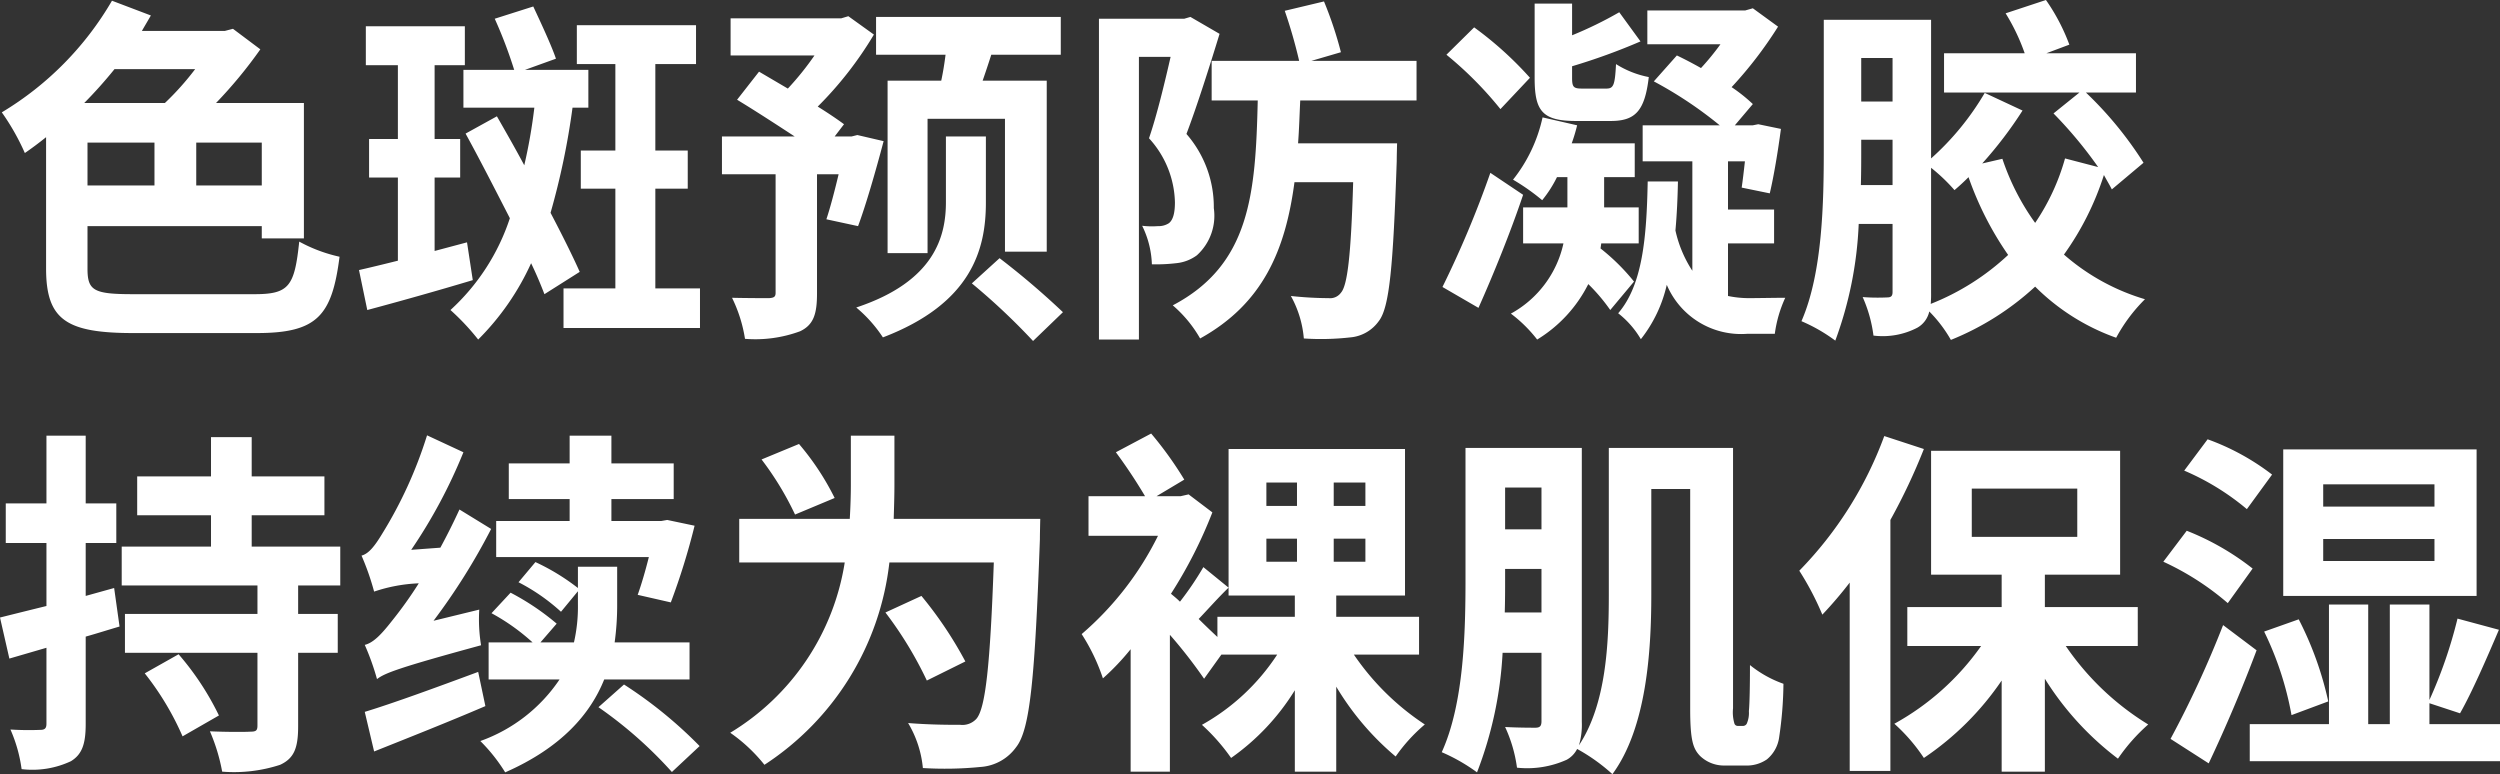 <svg xmlns="http://www.w3.org/2000/svg" width="138.86" height="43" viewBox="0 0 138.86 43"><rect x="0" y="0" width="138.86" height="43" fill="#333333" stroke="none"/><path d="M11.3-13.28A15.372,15.372,0,0,1,9.62-11.4H5.14a25.027,25.027,0,0,0,1.68-1.88ZM15-6.82H11.36V-9.2H15ZM5.32-9.2H9.04v2.38H5.32ZM7.84-.78c-2.18,0-2.52-.2-2.52-1.42V-4.56H15v.68h2.34V-11.4H12.46a25.181,25.181,0,0,0,2.46-2.98L13.4-15.52l-.46.12H8.34c.16-.28.34-.58.5-.86l-2.16-.82a17.479,17.479,0,0,1-6.12,6.2A12.944,12.944,0,0,1,1.84-8.62c.38-.26.78-.56,1.18-.88v7.3c0,2.86,1.14,3.58,4.86,3.58h6.84c3.36,0,4.18-.96,4.6-4.24a8.444,8.444,0,0,1-2.24-.84c-.26,2.48-.56,2.92-2.48,2.92ZM26.4-3.66l-1.8.48V-7.26h1.42V-9.4H24.6v-4.1h1.68v-2.16h-5.5v2.16h1.78v4.1h-1.6v2.14h1.6v4.62c-.8.2-1.54.38-2.16.52L20.86.1c1.72-.46,3.86-1.06,5.86-1.66Zm6.26,1.64c-.4-.9-.98-2.06-1.62-3.28a41.052,41.052,0,0,0,1.22-5.84h.88v-2.1H29.62l1.72-.62c-.26-.76-.84-2-1.26-2.9l-2.14.68a25.4,25.4,0,0,1,1.08,2.84H26.2v2.1h3.94a29.521,29.521,0,0,1-.56,3.2c-.5-.94-1.04-1.88-1.52-2.72l-1.74.96c.78,1.42,1.64,3.1,2.46,4.7A11.959,11.959,0,0,1,25.48.1a13.052,13.052,0,0,1,1.54,1.64A14.34,14.34,0,0,0,29.96-2.5c.3.62.54,1.2.74,1.72Zm4.2.92V-6.64h1.8V-8.76h-1.8v-4.8h2.26v-2.16H32.5v2.16h2.14v4.8H32.72v2.12h1.92V-1.1H31.76V1.1h7.58V-1.1Zm12.9-11.54v9.58h2.22v-7.46h4.3v7.38H58.6v-9.5H55.04q.24-.69.48-1.44h3.86v-2.1H49.12v2.1h3.86c-.06.48-.14.98-.24,1.44ZM48.12-4.56c.44-1.18.98-3.06,1.42-4.72l-1.46-.34-.32.08h-.94l.52-.68c-.38-.28-.88-.62-1.46-.98a20.286,20.286,0,0,0,3.12-4l-1.42-1.02-.4.12H41.04v2.06H45.7a16.043,16.043,0,0,1-1.48,1.84l-1.6-.94L41.4-11.58c.96.58,2.16,1.36,3.2,2.04H40.56v2.1h2.98V-.86c0,.22-.08.28-.36.3-.28,0-1.2,0-2.06-.02a7.955,7.955,0,0,1,.72,2.28,7.161,7.161,0,0,0,3.06-.42c.76-.36.94-.98.94-2.1V-7.44h1.2c-.22.92-.46,1.84-.68,2.5Zm7.1-4.98H53V-5.9c0,1.86-.58,4.4-4.98,5.86A7.556,7.556,0,0,1,49.5,1.62c4.92-1.88,5.72-4.88,5.72-7.48Zm-.78,8.16a36.146,36.146,0,0,1,3.4,3.2L59.5.22a43.978,43.978,0,0,0-3.52-3Zm12.14-14.8-.34.1H61.5V1.74h2.22v-15.7h1.76c-.32,1.4-.76,3.24-1.2,4.52a5.433,5.433,0,0,1,1.44,3.56c0,.58-.1.98-.34,1.16a1.042,1.042,0,0,1-.6.16,4.492,4.492,0,0,1-.88-.02,5.209,5.209,0,0,1,.54,2.14,9.436,9.436,0,0,0,1.34-.06,2.316,2.316,0,0,0,1.16-.44,2.965,2.965,0,0,0,.94-2.62,6.172,6.172,0,0,0-1.52-4.12c.6-1.58,1.3-3.8,1.84-5.56Zm12.56,4.64v-2.2H73.3l1.64-.48A21.133,21.133,0,0,0,74-17.04l-2.18.52a27.5,27.5,0,0,1,.8,2.78H67.76v2.2h2.56C70.2-6.36,69.9-2.42,65.6-.16a6.975,6.975,0,0,1,1.52,1.84C70.62-.26,71.86-3.24,72.36-7h3.26c-.12,4.1-.32,5.74-.68,6.14a.74.74,0,0,1-.68.3,20.025,20.025,0,0,1-2.1-.12,5.857,5.857,0,0,1,.72,2.36,14.572,14.572,0,0,0,2.58-.06,2.164,2.164,0,0,0,1.58-.9c.6-.76.8-3.06,1-8.88,0-.3.02-1,.02-1h-5.5c.06-.78.08-1.56.12-2.38ZM89.92-10.4c1.36,0,1.9-.54,2.12-2.44a5.257,5.257,0,0,1-1.82-.72c-.06,1.18-.14,1.36-.54,1.36H88.34c-.48,0-.56-.08-.56-.6v-.64a34.316,34.316,0,0,0,3.8-1.38L90.4-16.44a21.409,21.409,0,0,1-2.62,1.28v-1.76H85.7v4.14c0,1.82.42,2.38,2.3,2.38Zm-4.48-2.4a19.626,19.626,0,0,0-3.1-2.8L80.8-14.08a20.237,20.237,0,0,1,3,3.02Zm-2.2,5.28a56.323,56.323,0,0,1-2.66,6.34l2,1.16c.84-1.88,1.78-4.2,2.48-6.28Zm7.98,6.04a11.575,11.575,0,0,0-1.86-1.84l.04-.28h2.08v-2H89.56V-7.28h1.7V-9.16h-3.5a9.491,9.491,0,0,0,.3-1l-1.92-.44A8.427,8.427,0,0,1,84.5-7.14,11.755,11.755,0,0,1,86.12-6a6.7,6.7,0,0,0,.82-1.28h.58V-5.6H85.06v2H87.3A5.872,5.872,0,0,1,84.38.3a7.674,7.674,0,0,1,1.46,1.44,7.593,7.593,0,0,0,2.84-3.08A9.96,9.96,0,0,1,89.9.1ZM96.44-3.6H99V-5.48H96.44V-8.16h.94c-.06.54-.12,1.06-.18,1.46l1.56.32c.22-.92.46-2.36.62-3.58l-1.26-.26-.3.06h-1l1-1.18a9,9,0,0,0-1.18-.94,22.44,22.44,0,0,0,2.58-3.36l-1.4-1.02-.42.12H91.96v1.88h4.06a14.075,14.075,0,0,1-1.08,1.32c-.46-.26-.92-.5-1.34-.7L92.32-12.6a22.4,22.4,0,0,1,3.66,2.44H91.7v2h2.76v6.08a6.73,6.73,0,0,1-.94-2.24c.08-.86.12-1.78.14-2.72H91.98c-.06,3.1-.28,5.74-1.64,7.32A5.113,5.113,0,0,1,91.6,1.72,7.577,7.577,0,0,0,93.04-1.3a4.481,4.481,0,0,0,4.48,2.72h1.52a6.962,6.962,0,0,1,.58-2c-.5,0-1.62.02-2,.02a5.761,5.761,0,0,1-1.18-.12Zm11.28-4.2a9.787,9.787,0,0,1,1.3,1.24q.39-.33.78-.72A17.879,17.879,0,0,0,112-2.96a13.611,13.611,0,0,1-4.3,2.72,6.223,6.223,0,0,0,.02-.64Zm-3.9.96c.02-.72.02-1.38.02-2v-.52h1.74v2.52Zm1.76-7.06v2.42h-1.74V-13.9Zm13.94,5.82a20.525,20.525,0,0,0-3.2-3.9h2.78v-2.18h-4.98l1.28-.48a11,11,0,0,0-1.3-2.48l-2.24.74a11.26,11.26,0,0,1,1.06,2.22h-4.48v2.18h7.52l-1.44,1.16A23.614,23.614,0,0,1,117-7.84l-1.84-.48a12.219,12.219,0,0,1-1.66,3.58,13.3,13.3,0,0,1-1.82-3.56l-1.12.26a22.384,22.384,0,0,0,2.24-2.94l-2.1-.98a15.067,15.067,0,0,1-2.98,3.64v-7.7h-5.96v7.18c0,2.9-.06,6.86-1.24,9.56A9.184,9.184,0,0,1,102.4,1.8a21.173,21.173,0,0,0,1.3-6.48h1.88V-.9c0,.22-.08.3-.3.3a10.846,10.846,0,0,1-1.36-.02,7.619,7.619,0,0,1,.6,2.14,4.165,4.165,0,0,0,2.44-.44,1.373,1.373,0,0,0,.66-.9,7.5,7.5,0,0,1,1.2,1.58A15.339,15.339,0,0,0,113.5-1.2,12.1,12.1,0,0,0,118,1.64,9.065,9.065,0,0,1,119.6-.5a12,12,0,0,1-4.5-2.48,15.794,15.794,0,0,0,2.22-4.42c.16.3.32.56.44.8ZM6.8,15.54l-1.58.44V13.04h1.7v-2.2H5.22V7.08H3.04v3.76H.78v2.2H3.04v3.5c-.98.24-1.86.46-2.58.64l.52,2.28,2.06-.6v4.22c0,.26-.1.34-.34.34a16.161,16.161,0,0,1-1.66-.02,8.137,8.137,0,0,1,.62,2.2,5.028,5.028,0,0,0,2.74-.44c.62-.38.82-.96.82-2.06V18.24c.64-.18,1.26-.38,1.88-.56Zm1.7,4.74a15.736,15.736,0,0,1,2.1,3.5l2.02-1.16a15.535,15.535,0,0,0-2.24-3.4ZM19.36,15.4V13.24H14.44V11.5h4.04V9.34H14.44V7.16H12.18V9.34H8.08V11.5h4.1v1.74H7.22V15.4h7.54v1.58H7.4v2.16h7.36v4.04c0,.28-.08.34-.4.34-.3.02-1.34.02-2.24-.02a10.292,10.292,0,0,1,.68,2.24,8.24,8.24,0,0,0,3.22-.38c.78-.36,1-.94,1-2.14V19.14h2.2V16.98h-2.2V15.4Zm18.36.94a37.626,37.626,0,0,0,1.32-4.26l-1.52-.32-.34.06H34.42V10.6h3.46V8.62H34.42V7.08H32.1V8.62H28.72V10.6H32.1v1.22H28.02v2H36.5c-.2.8-.42,1.54-.62,2.1ZM24.54,17.36a35.244,35.244,0,0,0,3.2-5.1l-1.76-1.08c-.32.7-.68,1.42-1.06,2.12l-1.62.12A28.784,28.784,0,0,0,26.2,8l-2.02-.94a23.877,23.877,0,0,1-2.5,5.48c-.4.66-.74,1.1-1.14,1.2a14.244,14.244,0,0,1,.7,2,8.8,8.8,0,0,1,2.48-.46,22.293,22.293,0,0,1-1.5,2.1c-.58.74-1.02,1.2-1.5,1.32a13.816,13.816,0,0,1,.68,1.9c.44-.34,1.24-.64,5.78-1.88a8.925,8.925,0,0,1-.1-1.98Zm2.48,2.84c-2.32.86-4.72,1.74-6.3,2.22l.52,2.2c1.8-.72,4.08-1.62,6.18-2.52Zm11.74.42V18.56H34.6a14.994,14.994,0,0,0,.14-2.04V14.36H32.56v1.18A12.129,12.129,0,0,0,30.2,14.1l-.94,1.12a10.807,10.807,0,0,1,2.36,1.64l.94-1.14v.74a8.831,8.831,0,0,1-.22,2.1H30.48l.9-1.04a13.889,13.889,0,0,0-2.56-1.72l-1.06,1.14a11.609,11.609,0,0,1,2.28,1.62H27.6v2.06h3.94a8.9,8.9,0,0,1-4.4,3.42,9.422,9.422,0,0,1,1.38,1.74c3.14-1.38,4.74-3.26,5.5-5.16ZM33.7,22.16a23.369,23.369,0,0,1,4.08,3.6l1.54-1.44a24.278,24.278,0,0,0-4.2-3.42ZM46.82,10.54a14.612,14.612,0,0,0-1.98-3l-2.08.86a16.935,16.935,0,0,1,1.86,3.06ZM50.1,11.7c.02-.68.04-1.3.04-1.9V7.08H47.72v2.7q0,.9-.06,1.92H41.52v2.42h5.86a13.49,13.49,0,0,1-6.36,9.46,8.99,8.99,0,0,1,1.9,1.78,15.474,15.474,0,0,0,6.94-11.24h5.8c-.2,5.68-.46,8.14-.98,8.7a1.054,1.054,0,0,1-.88.32c-.54,0-1.68,0-2.9-.1a5.948,5.948,0,0,1,.82,2.5,20.117,20.117,0,0,0,3.2-.06,2.649,2.649,0,0,0,1.98-1.1c.78-.98,1.04-3.86,1.32-11.54,0-.32.02-1.14.02-1.14Zm3.98,7.92a21.824,21.824,0,0,0-2.44-3.64l-2,.92a21.039,21.039,0,0,1,2.3,3.78ZM70.8,12.8h1.7v1.28H70.8Zm0-3.12h1.7v1.3H70.8Zm5.5,1.3H74.54V9.68H76.3Zm0,3.1H74.54V12.8H76.3Zm2.98,5.16v-2.1h-4.6V15.96H78.5V7.82H68.7v8.14h3.68v1.18h-4.3v1.12c-.3-.28-.68-.64-1.04-1,.5-.52,1.06-1.16,1.66-1.74l-1.4-1.14A17.169,17.169,0,0,1,66,16.3c-.18-.18-.36-.32-.5-.44a25.328,25.328,0,0,0,2.3-4.52l-1.32-1-.44.1H64.7l1.54-.92A20.126,20.126,0,0,0,64.4,6.96L62.44,8a28.611,28.611,0,0,1,1.62,2.44H60.92v2.2h3.86a17.294,17.294,0,0,1-4.24,5.46,10.811,10.811,0,0,1,1.18,2.46,13.426,13.426,0,0,0,1.54-1.62v6.8h2.18v-7.6a26.975,26.975,0,0,1,1.9,2.44l.96-1.34h3.1a11.946,11.946,0,0,1-4.18,3.9,10.9,10.9,0,0,1,1.62,1.84,12.827,12.827,0,0,0,3.54-3.76v4.52h2.3V21.02a15.317,15.317,0,0,0,3.3,3.88,9.236,9.236,0,0,1,1.62-1.78,14.232,14.232,0,0,1-3.94-3.88Zm4.76-2.34c.02-.66.02-1.28.02-1.88v-.54h2.02V16.9Zm2.04-6.94v2.32H84.06V9.96ZM96.98,23.2a.192.192,0,0,1-.18-.12,2.221,2.221,0,0,1-.08-.86V7.76h-6.9v8.16c0,2.7-.14,6.06-1.66,8.36a3.968,3.968,0,0,0,.16-1.3V7.76H81.86v7.26c0,2.94-.08,6.92-1.32,9.64a9.956,9.956,0,0,1,1.96,1.12,21.462,21.462,0,0,0,1.42-6.64h2.16v3.8c0,.26-.08.36-.34.36-.22,0-.96,0-1.68-.04a7.872,7.872,0,0,1,.66,2.26,5.348,5.348,0,0,0,2.76-.44,1.4,1.4,0,0,0,.58-.6,10.176,10.176,0,0,1,1.96,1.4c1.9-2.58,2.16-6.86,2.16-9.96V10.04h2.16V22.26c0,1.74.16,2.2.54,2.6a1.915,1.915,0,0,0,1.38.54H97.4a1.974,1.974,0,0,0,1.2-.34,1.919,1.919,0,0,0,.68-1.22,21.283,21.283,0,0,0,.24-2.98,6.277,6.277,0,0,1-1.86-1.04c0,1.18-.02,2.16-.06,2.56a1.475,1.475,0,0,1-.12.7.244.244,0,0,1-.24.12Zm8.14-16.1a21.092,21.092,0,0,1-4.72,7.48,15.9,15.9,0,0,1,1.28,2.44,22.793,22.793,0,0,0,1.52-1.78V25.7h2.26V11.76a33.44,33.44,0,0,0,1.86-3.94Zm4.86,2.92h5.86V12.7h-5.86Zm9.22,8.74V16.6h-5.16V14.8h4.18V7.92h-10.5V14.8h3.92v1.8H106.4v2.16h4.1a14.368,14.368,0,0,1-4.82,4.32,9.821,9.821,0,0,1,1.64,1.9,16.038,16.038,0,0,0,4.32-4.3v5.06h2.4V20.58a16.515,16.515,0,0,0,4.06,4.44,10.125,10.125,0,0,1,1.68-1.9,15.052,15.052,0,0,1-4.58-4.36Zm16.48-7.74H129.5V9.78h6.18Zm0,3.02H129.5V12.82h6.18Zm2.34-6.2H127.28v8.14h10.74Zm-8.24,14a18.586,18.586,0,0,0-1.64-4.56l-1.92.68a17.685,17.685,0,0,1,1.52,4.64Zm-3.12-12.6a13.211,13.211,0,0,0-3.58-1.96l-1.3,1.74a13.842,13.842,0,0,1,3.48,2.14Zm-1.08,5.22a14.527,14.527,0,0,0-3.66-2.1l-1.3,1.72a15.146,15.146,0,0,1,3.58,2.3Zm-1.64,3.14a56.923,56.923,0,0,1-2.92,6.32l2.12,1.36c.92-1.94,1.88-4.2,2.66-6.28Zm11.46,5.5V21.94l1.7.56c.66-1.16,1.46-3,2.16-4.64l-2.3-.62a25.689,25.689,0,0,1-1.56,4.52v-5.3h-2.2V23.1H132V16.46h-2.18V23.1h-4.4v2.06h13.9V23.1Z" transform="translate(-0.46 17.12)" fill="#fff"/></svg>